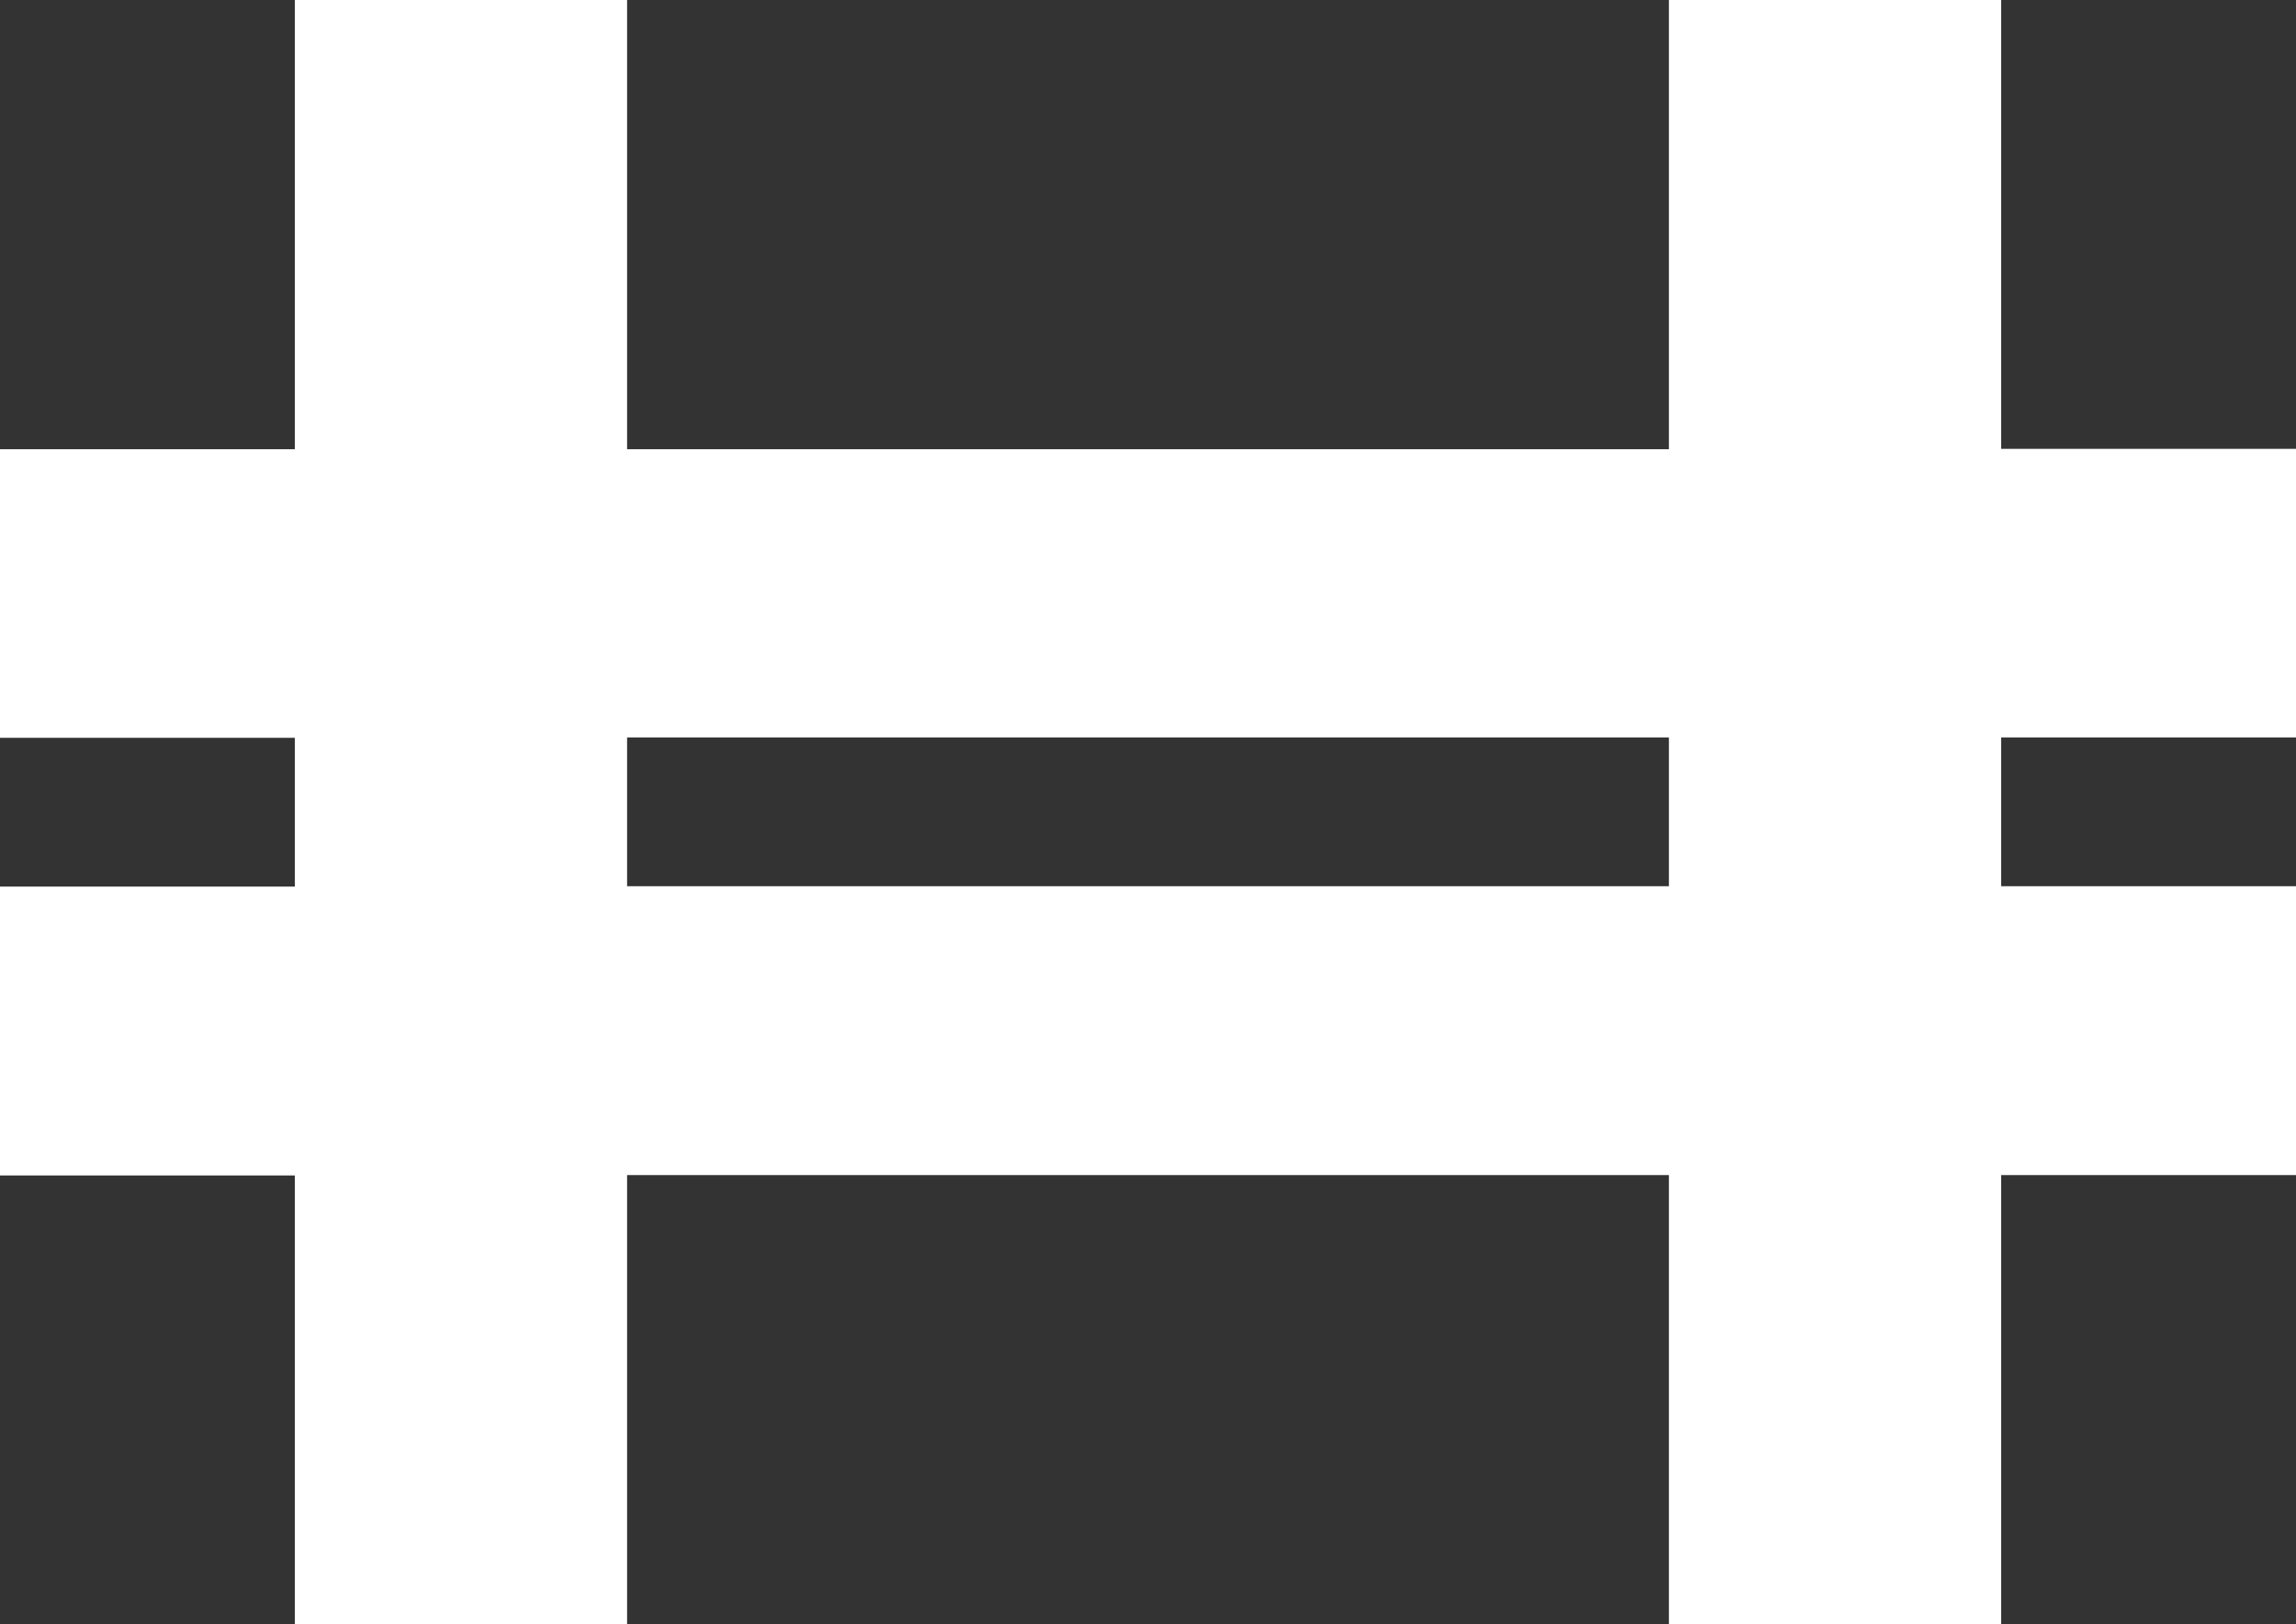 <?xml version="1.0" encoding="UTF-8"?>
<svg xmlns="http://www.w3.org/2000/svg" xmlns:xlink="http://www.w3.org/1999/xlink" width="24" height="16.975" viewBox="0 0 24 16.975">
<rect x="0" y="0" width="24" height="16.975" fill="#333333" stroke="none"/>
<style> @media (prefers-color-scheme: light) { #light { filter: invert(100%); } } </style>
<path fill-rule="nonzero" id="light" fill="rgb(100%, 100%, 100%)" fill-opacity="1" d="M 24 7.707 L 24 4.691 L 20.918 4.691 L 20.918 0 L 17.445 0 L 17.445 4.695 L 6.555 4.695 L 6.555 0 L 3.082 0 L 3.082 4.695 L 0 4.695 L 0 7.711 L 3.082 7.711 L 3.082 9.266 L 0 9.266 L 0 12.285 L 3.082 12.285 L 3.082 16.977 L 6.555 16.977 L 6.555 12.281 L 17.445 12.281 L 17.445 16.977 L 20.918 16.977 L 20.918 12.281 L 24 12.281 L 24 9.262 L 20.918 9.262 L 20.918 7.707 Z M 17.445 9.262 L 6.555 9.262 L 6.555 7.707 L 17.445 7.707 Z M 17.445 9.262 "/>
</svg>
